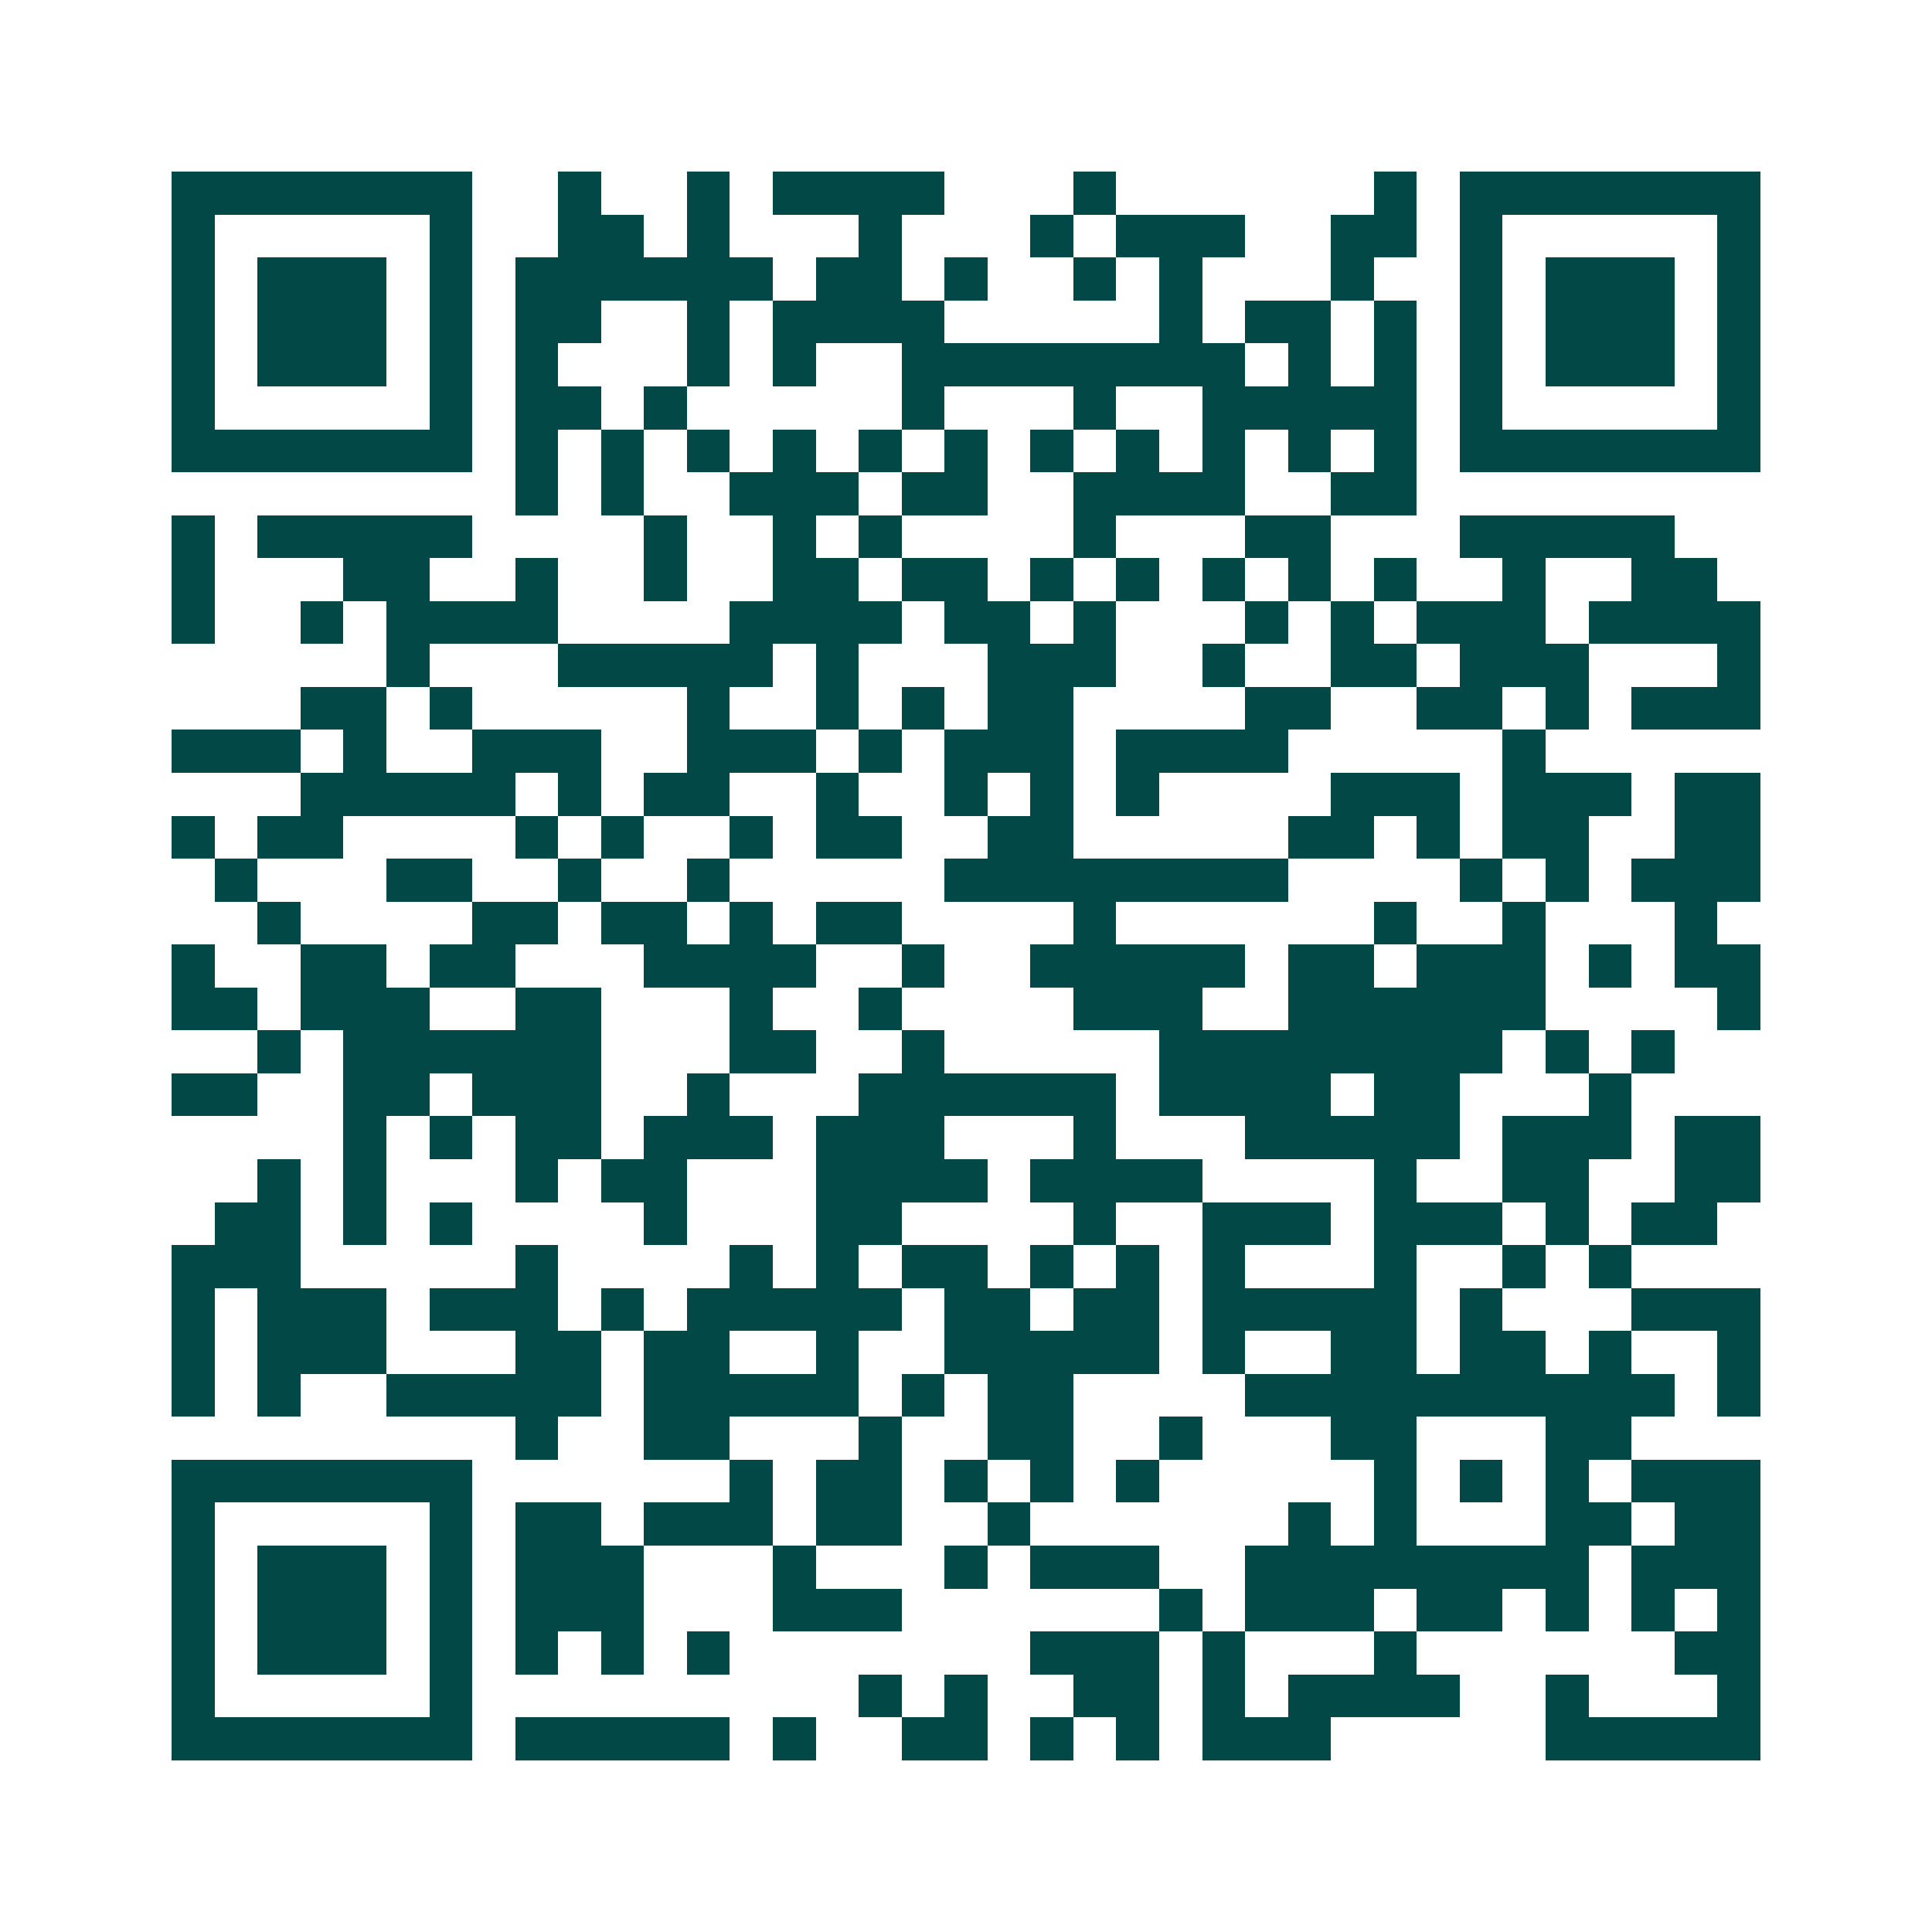 <svg xmlns="http://www.w3.org/2000/svg" width="200" height="200" viewBox="0 0 45 45" shape-rendering="crispEdges"><path fill="#ffffff" d="M0 0h45v45H0z"/><path stroke="#014847" d="M4 4.5h7m2 0h1m2 0h1m1 0h4m3 0h1m6 0h1m1 0h7M4 5.5h1m5 0h1m2 0h2m1 0h1m3 0h1m3 0h1m1 0h3m2 0h2m1 0h1m5 0h1M4 6.5h1m1 0h3m1 0h1m1 0h6m1 0h2m1 0h1m2 0h1m1 0h1m3 0h1m2 0h1m1 0h3m1 0h1M4 7.5h1m1 0h3m1 0h1m1 0h2m2 0h1m1 0h4m5 0h1m1 0h2m1 0h1m1 0h1m1 0h3m1 0h1M4 8.5h1m1 0h3m1 0h1m1 0h1m3 0h1m1 0h1m2 0h8m1 0h1m1 0h1m1 0h1m1 0h3m1 0h1M4 9.5h1m5 0h1m1 0h2m1 0h1m5 0h1m3 0h1m2 0h5m1 0h1m5 0h1M4 10.5h7m1 0h1m1 0h1m1 0h1m1 0h1m1 0h1m1 0h1m1 0h1m1 0h1m1 0h1m1 0h1m1 0h1m1 0h7M12 11.5h1m1 0h1m2 0h3m1 0h2m2 0h4m2 0h2M4 12.5h1m1 0h5m4 0h1m2 0h1m1 0h1m4 0h1m3 0h2m3 0h5M4 13.5h1m3 0h2m2 0h1m2 0h1m2 0h2m1 0h2m1 0h1m1 0h1m1 0h1m1 0h1m1 0h1m2 0h1m2 0h2M4 14.5h1m2 0h1m1 0h4m4 0h4m1 0h2m1 0h1m3 0h1m1 0h1m1 0h3m1 0h4M9 15.5h1m3 0h5m1 0h1m3 0h3m2 0h1m2 0h2m1 0h3m3 0h1M7 16.5h2m1 0h1m5 0h1m2 0h1m1 0h1m1 0h2m4 0h2m2 0h2m1 0h1m1 0h3M4 17.5h3m1 0h1m2 0h3m2 0h3m1 0h1m1 0h3m1 0h4m5 0h1M7 18.5h5m1 0h1m1 0h2m2 0h1m2 0h1m1 0h1m1 0h1m4 0h3m1 0h3m1 0h2M4 19.5h1m1 0h2m4 0h1m1 0h1m2 0h1m1 0h2m2 0h2m5 0h2m1 0h1m1 0h2m2 0h2M5 20.5h1m3 0h2m2 0h1m2 0h1m5 0h8m4 0h1m1 0h1m1 0h3M6 21.5h1m4 0h2m1 0h2m1 0h1m1 0h2m4 0h1m6 0h1m2 0h1m3 0h1M4 22.5h1m2 0h2m1 0h2m3 0h4m2 0h1m2 0h5m1 0h2m1 0h3m1 0h1m1 0h2M4 23.5h2m1 0h3m2 0h2m3 0h1m2 0h1m4 0h3m2 0h6m4 0h1M6 24.5h1m1 0h6m3 0h2m2 0h1m5 0h8m1 0h1m1 0h1M4 25.5h2m2 0h2m1 0h3m2 0h1m3 0h6m1 0h4m1 0h2m3 0h1M8 26.5h1m1 0h1m1 0h2m1 0h3m1 0h3m3 0h1m3 0h5m1 0h3m1 0h2M6 27.5h1m1 0h1m3 0h1m1 0h2m3 0h4m1 0h4m4 0h1m2 0h2m2 0h2M5 28.5h2m1 0h1m1 0h1m4 0h1m3 0h2m4 0h1m2 0h3m1 0h3m1 0h1m1 0h2M4 29.5h3m5 0h1m4 0h1m1 0h1m1 0h2m1 0h1m1 0h1m1 0h1m3 0h1m2 0h1m1 0h1M4 30.5h1m1 0h3m1 0h3m1 0h1m1 0h5m1 0h2m1 0h2m1 0h5m1 0h1m3 0h3M4 31.5h1m1 0h3m3 0h2m1 0h2m2 0h1m2 0h5m1 0h1m2 0h2m1 0h2m1 0h1m2 0h1M4 32.5h1m1 0h1m2 0h5m1 0h5m1 0h1m1 0h2m4 0h10m1 0h1M12 33.5h1m2 0h2m3 0h1m2 0h2m2 0h1m3 0h2m3 0h2M4 34.5h7m6 0h1m1 0h2m1 0h1m1 0h1m1 0h1m5 0h1m1 0h1m1 0h1m1 0h3M4 35.5h1m5 0h1m1 0h2m1 0h3m1 0h2m2 0h1m6 0h1m1 0h1m3 0h2m1 0h2M4 36.5h1m1 0h3m1 0h1m1 0h3m3 0h1m3 0h1m1 0h3m2 0h8m1 0h3M4 37.5h1m1 0h3m1 0h1m1 0h3m3 0h3m6 0h1m1 0h3m1 0h2m1 0h1m1 0h1m1 0h1M4 38.5h1m1 0h3m1 0h1m1 0h1m1 0h1m1 0h1m7 0h3m1 0h1m3 0h1m6 0h2M4 39.5h1m5 0h1m9 0h1m1 0h1m2 0h2m1 0h1m1 0h4m2 0h1m3 0h1M4 40.5h7m1 0h5m1 0h1m2 0h2m1 0h1m1 0h1m1 0h3m5 0h5"/></svg>

